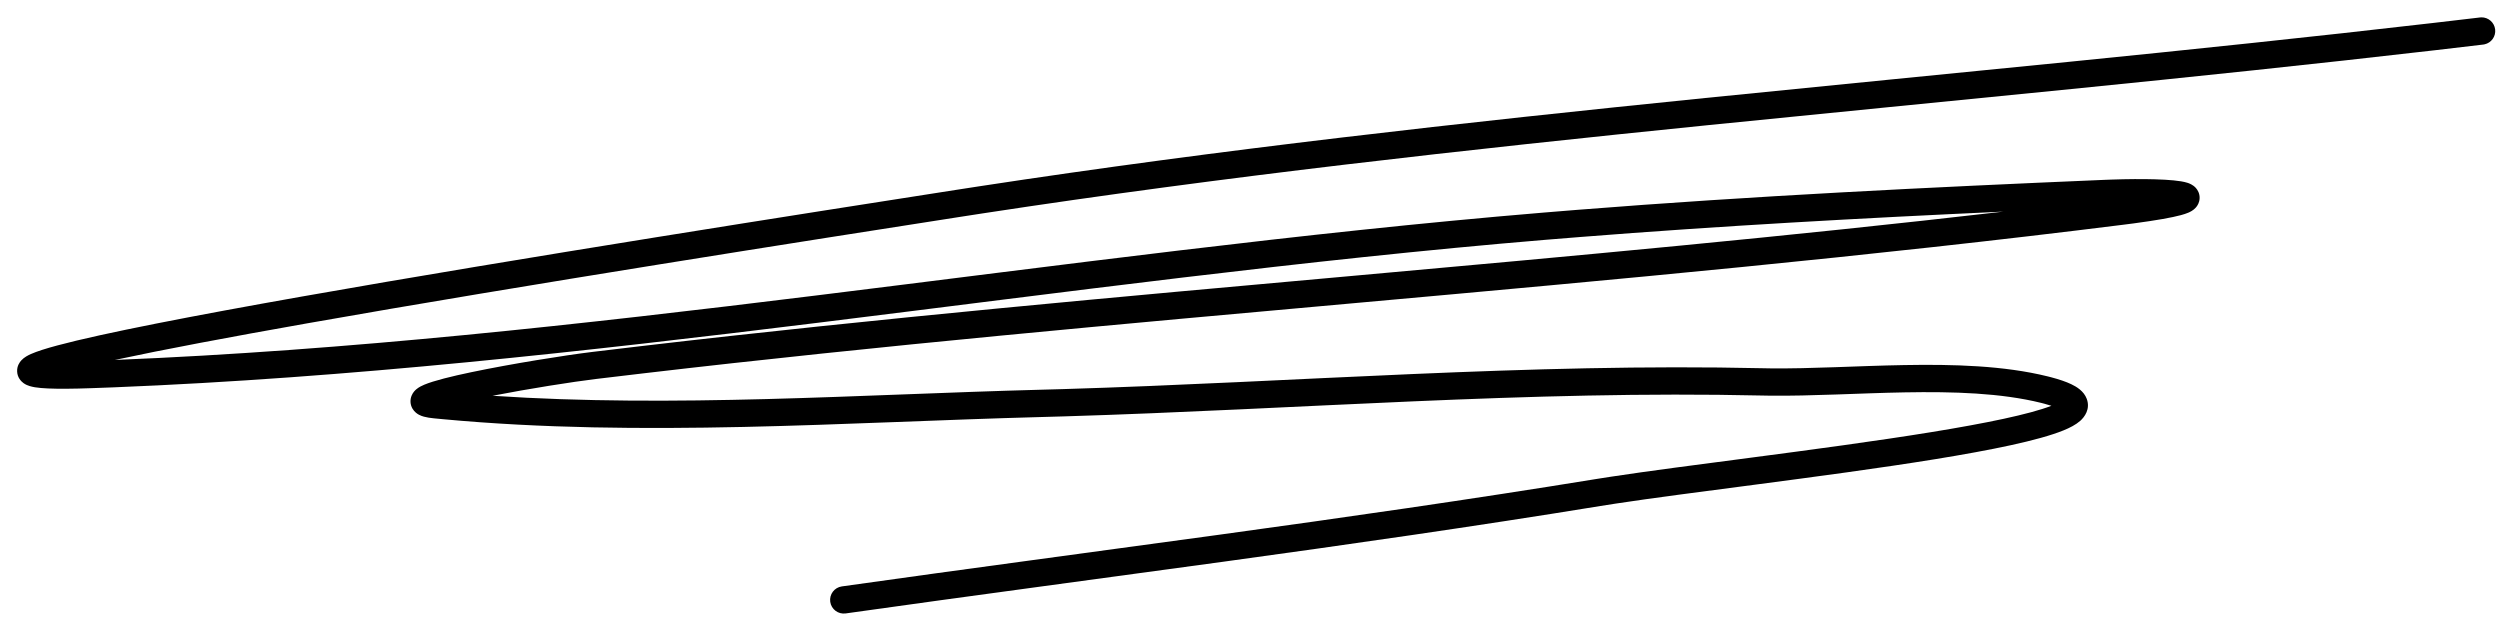 <?xml version="1.0" encoding="UTF-8"?> <svg xmlns="http://www.w3.org/2000/svg" width="137" height="34" viewBox="0 0 137 34" fill="none"><path d="M16.562 16.247C28.469 14.141 44.385 11.654 52.357 10.411L53.658 10.21C80.115 6.161 106.777 4.335 133.295 1.263L135.903 0.957L135.979 0.951C136.358 0.945 136.688 1.226 136.734 1.611C136.78 1.996 136.525 2.347 136.155 2.429L136.08 2.442L133.461 2.75C106.842 5.834 80.323 7.642 53.887 11.688L52.587 11.889C44.612 13.133 28.712 15.618 16.823 17.721C12.626 18.463 8.947 19.155 6.295 19.725C19.068 19.207 31.884 17.776 44.718 16.193C57.995 14.556 71.3 12.756 84.551 11.653L86.476 11.496C96.101 10.734 105.708 10.264 115.344 9.855L115.718 9.841C116.584 9.811 117.402 9.806 118.083 9.826C118.472 9.837 118.823 9.856 119.115 9.885C119.391 9.912 119.667 9.951 119.877 10.019C119.954 10.044 120.168 10.116 120.333 10.3C120.435 10.415 120.547 10.606 120.539 10.859C120.532 11.101 120.419 11.274 120.337 11.368C120.193 11.534 120.006 11.618 119.916 11.656C119.798 11.706 119.662 11.749 119.516 11.789C119.014 11.925 118.173 12.075 116.926 12.242L116.367 12.314C102.438 14.06 88.462 15.331 74.498 16.587C61.403 17.764 48.318 18.928 35.272 20.458L32.663 20.768C31.384 20.923 29.011 21.295 26.992 21.688C36.896 22.349 47.08 21.621 57.022 21.357L58.249 21.323C70.936 20.941 83.819 19.888 96.582 20.179L97.025 20.187C99.261 20.211 101.75 20.053 104.337 20.006C107.049 19.957 109.817 20.033 112.213 20.626L112.406 20.675C112.849 20.792 113.219 20.918 113.51 21.057C113.797 21.194 114.195 21.431 114.353 21.855C114.562 22.414 114.235 22.851 113.995 23.064C113.752 23.278 113.421 23.446 113.082 23.584C111.721 24.14 109.096 24.667 106.068 25.16C103.007 25.657 99.436 26.132 96.123 26.567C93.217 26.948 90.517 27.296 88.515 27.601L87.701 27.729C73.951 29.969 60.106 31.674 46.343 33.616C45.933 33.674 45.555 33.389 45.497 32.98C45.439 32.571 45.724 32.193 46.133 32.135C59.932 30.187 73.73 28.489 87.46 26.252L88.285 26.123C90.313 25.814 93.035 25.462 95.929 25.083C99.244 24.648 102.792 24.175 105.827 23.682C108.812 23.197 111.21 22.705 112.418 22.237C112.304 22.2 112.175 22.162 112.028 22.123L111.853 22.078C109.66 21.535 107.057 21.453 104.364 21.502C101.883 21.548 99.274 21.708 96.998 21.683L96.548 21.675C83.821 21.385 71.095 22.434 58.3 22.818L57.061 22.853C46.364 23.137 35.12 23.979 24.296 22.974L23.781 22.925C23.578 22.905 23.389 22.877 23.23 22.833C23.151 22.812 23.055 22.779 22.959 22.728C22.874 22.683 22.716 22.584 22.605 22.395C22.47 22.164 22.466 21.899 22.557 21.679C22.631 21.498 22.752 21.385 22.819 21.329C22.957 21.213 23.125 21.134 23.251 21.081C23.774 20.861 24.751 20.622 25.828 20.396C28.03 19.935 30.976 19.465 32.483 19.283L35.096 18.972C48.168 17.439 61.274 16.273 74.364 15.096C86.19 14.033 98.004 12.959 109.785 11.597C102.042 11.952 94.322 12.376 86.594 12.988L84.675 13.143C71.463 14.244 58.202 16.038 44.901 17.678C32.025 19.266 19.12 20.709 6.243 21.226L4.997 21.272C3.982 21.308 3.2 21.314 2.637 21.288C2.357 21.276 2.115 21.255 1.917 21.223C1.818 21.206 1.717 21.185 1.621 21.155C1.534 21.128 1.405 21.081 1.282 20.99C1.156 20.896 0.955 20.692 0.939 20.363C0.923 20.054 1.082 19.843 1.167 19.75C1.327 19.574 1.551 19.465 1.693 19.401C2.029 19.252 2.535 19.093 3.152 18.928C5.64 18.26 10.621 17.298 16.562 16.247Z" fill="black"></path></svg> 